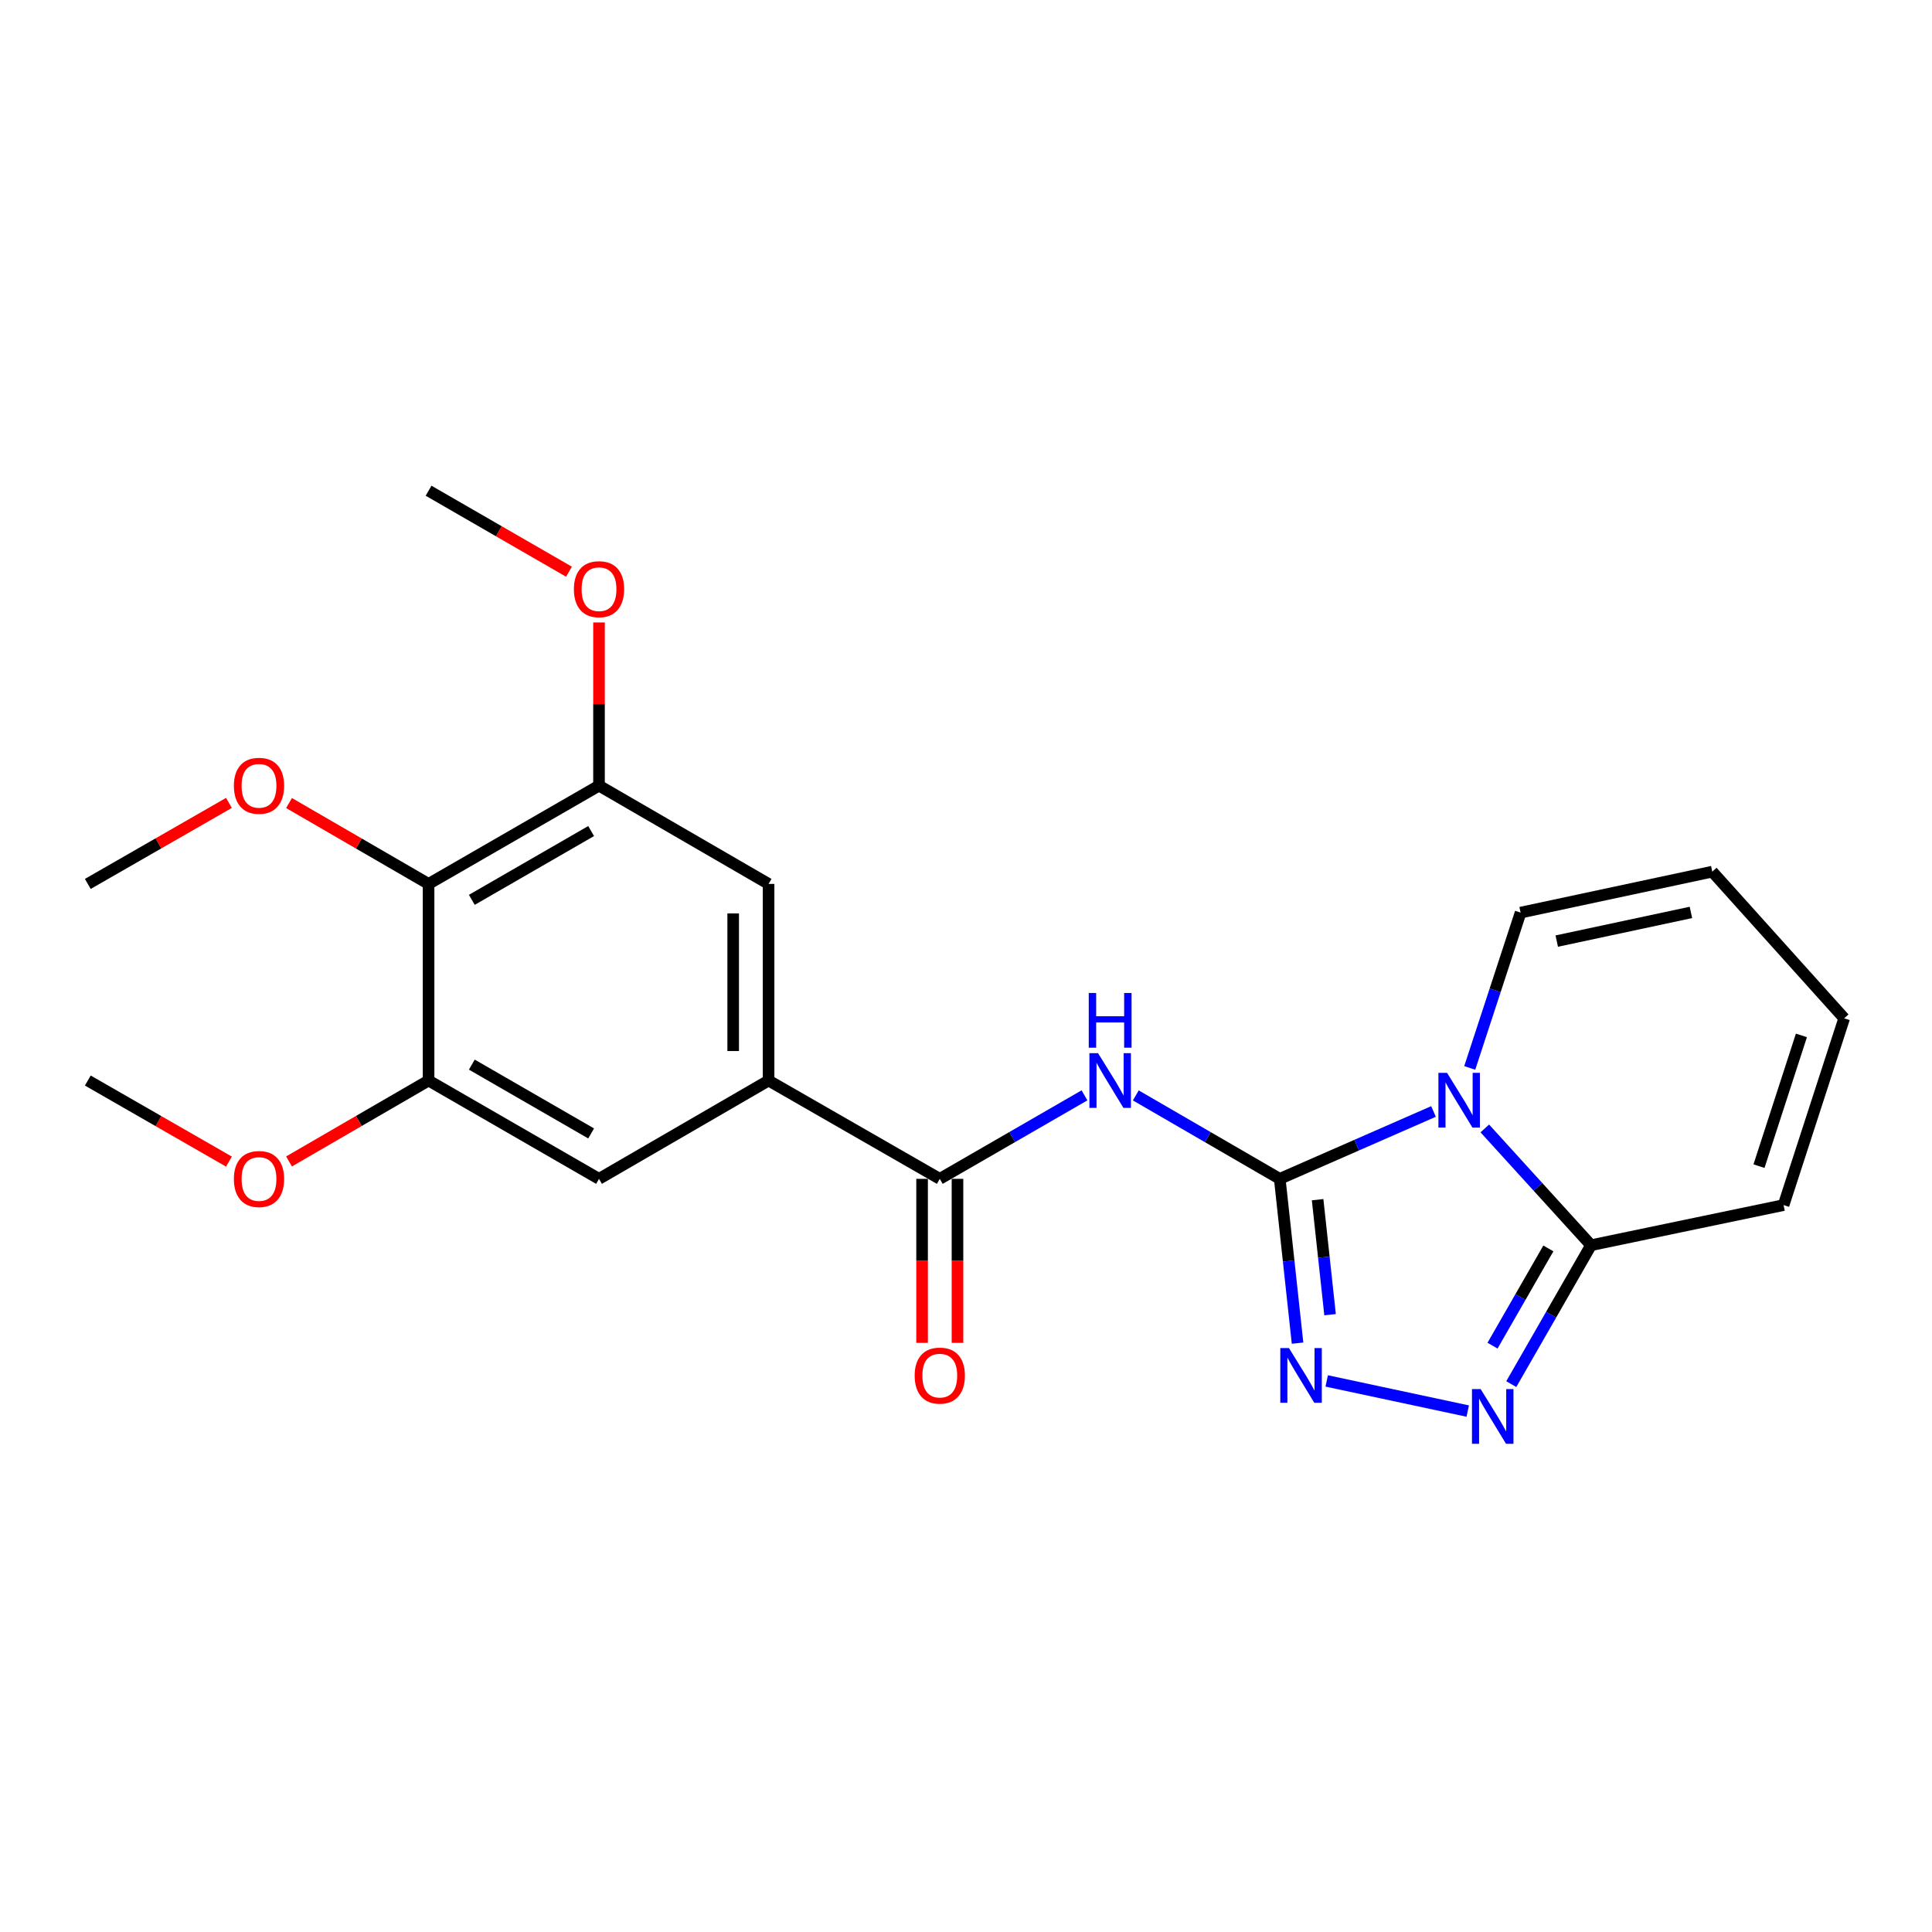 <?xml version='1.0' encoding='iso-8859-1'?>
<svg version='1.1' baseProfile='full'
              xmlns='http://www.w3.org/2000/svg'
                      xmlns:rdkit='http://www.rdkit.org/xml'
                      xmlns:xlink='http://www.w3.org/1999/xlink'
                  xml:space='preserve'
width='1000px' height='1000px' viewBox='0 0 1000 1000'>
<!-- END OF HEADER -->
<rect style='opacity:1.0;fill:#FFFFFF;stroke:none' width='1000' height='1000' x='0' y='0'> </rect>
<path class='bond-0' d='M 662.397,610.172 L 702.19,592.732' style='fill:none;fill-rule:evenodd;stroke:#000000;stroke-width:6px;stroke-linecap:butt;stroke-linejoin:miter;stroke-opacity:1' />
<path class='bond-0' d='M 702.19,592.732 L 741.982,575.292' style='fill:none;fill-rule:evenodd;stroke:#0000FF;stroke-width:6px;stroke-linecap:butt;stroke-linejoin:miter;stroke-opacity:1' />
<path class='bond-1' d='M 662.397,610.172 L 625.146,588.577' style='fill:none;fill-rule:evenodd;stroke:#000000;stroke-width:6px;stroke-linecap:butt;stroke-linejoin:miter;stroke-opacity:1' />
<path class='bond-1' d='M 625.146,588.577 L 587.894,566.981' style='fill:none;fill-rule:evenodd;stroke:#0000FF;stroke-width:6px;stroke-linecap:butt;stroke-linejoin:miter;stroke-opacity:1' />
<path class='bond-2' d='M 662.397,610.172 L 667.004,652.691' style='fill:none;fill-rule:evenodd;stroke:#000000;stroke-width:6px;stroke-linecap:butt;stroke-linejoin:miter;stroke-opacity:1' />
<path class='bond-2' d='M 667.004,652.691 L 671.611,695.21' style='fill:none;fill-rule:evenodd;stroke:#0000FF;stroke-width:6px;stroke-linecap:butt;stroke-linejoin:miter;stroke-opacity:1' />
<path class='bond-2' d='M 681.996,620.954 L 685.221,650.718' style='fill:none;fill-rule:evenodd;stroke:#000000;stroke-width:6px;stroke-linecap:butt;stroke-linejoin:miter;stroke-opacity:1' />
<path class='bond-2' d='M 685.221,650.718 L 688.445,680.481' style='fill:none;fill-rule:evenodd;stroke:#0000FF;stroke-width:6px;stroke-linecap:butt;stroke-linejoin:miter;stroke-opacity:1' />
<path class='bond-4' d='M 768.533,584.071 L 796.022,614.295' style='fill:none;fill-rule:evenodd;stroke:#0000FF;stroke-width:6px;stroke-linecap:butt;stroke-linejoin:miter;stroke-opacity:1' />
<path class='bond-4' d='M 796.022,614.295 L 823.512,644.519' style='fill:none;fill-rule:evenodd;stroke:#000000;stroke-width:6px;stroke-linecap:butt;stroke-linejoin:miter;stroke-opacity:1' />
<path class='bond-12' d='M 760.731,552.759 L 773.895,512.564' style='fill:none;fill-rule:evenodd;stroke:#0000FF;stroke-width:6px;stroke-linecap:butt;stroke-linejoin:miter;stroke-opacity:1' />
<path class='bond-12' d='M 773.895,512.564 L 787.058,472.369' style='fill:none;fill-rule:evenodd;stroke:#000000;stroke-width:6px;stroke-linecap:butt;stroke-linejoin:miter;stroke-opacity:1' />
<path class='bond-5' d='M 561.332,566.95 L 523.881,588.561' style='fill:none;fill-rule:evenodd;stroke:#0000FF;stroke-width:6px;stroke-linecap:butt;stroke-linejoin:miter;stroke-opacity:1' />
<path class='bond-5' d='M 523.881,588.561 L 486.43,610.172' style='fill:none;fill-rule:evenodd;stroke:#000000;stroke-width:6px;stroke-linecap:butt;stroke-linejoin:miter;stroke-opacity:1' />
<path class='bond-3' d='M 686.698,714.767 L 759.697,730.368' style='fill:none;fill-rule:evenodd;stroke:#0000FF;stroke-width:6px;stroke-linecap:butt;stroke-linejoin:miter;stroke-opacity:1' />
<path class='bond-23' d='M 782.23,716.419 L 802.871,680.469' style='fill:none;fill-rule:evenodd;stroke:#0000FF;stroke-width:6px;stroke-linecap:butt;stroke-linejoin:miter;stroke-opacity:1' />
<path class='bond-23' d='M 802.871,680.469 L 823.512,644.519' style='fill:none;fill-rule:evenodd;stroke:#000000;stroke-width:6px;stroke-linecap:butt;stroke-linejoin:miter;stroke-opacity:1' />
<path class='bond-23' d='M 772.532,696.51 L 786.981,671.345' style='fill:none;fill-rule:evenodd;stroke:#0000FF;stroke-width:6px;stroke-linecap:butt;stroke-linejoin:miter;stroke-opacity:1' />
<path class='bond-23' d='M 786.981,671.345 L 801.429,646.18' style='fill:none;fill-rule:evenodd;stroke:#000000;stroke-width:6px;stroke-linecap:butt;stroke-linejoin:miter;stroke-opacity:1' />
<path class='bond-13' d='M 823.512,644.519 L 923.172,623.752' style='fill:none;fill-rule:evenodd;stroke:#000000;stroke-width:6px;stroke-linecap:butt;stroke-linejoin:miter;stroke-opacity:1' />
<path class='bond-6' d='M 486.43,610.172 L 397.816,559.284' style='fill:none;fill-rule:evenodd;stroke:#000000;stroke-width:6px;stroke-linecap:butt;stroke-linejoin:miter;stroke-opacity:1' />
<path class='bond-14' d='M 477.269,610.172 L 477.269,652.619' style='fill:none;fill-rule:evenodd;stroke:#000000;stroke-width:6px;stroke-linecap:butt;stroke-linejoin:miter;stroke-opacity:1' />
<path class='bond-14' d='M 477.269,652.619 L 477.269,695.065' style='fill:none;fill-rule:evenodd;stroke:#FF0000;stroke-width:6px;stroke-linecap:butt;stroke-linejoin:miter;stroke-opacity:1' />
<path class='bond-14' d='M 495.592,610.172 L 495.592,652.619' style='fill:none;fill-rule:evenodd;stroke:#000000;stroke-width:6px;stroke-linecap:butt;stroke-linejoin:miter;stroke-opacity:1' />
<path class='bond-14' d='M 495.592,652.619 L 495.592,695.065' style='fill:none;fill-rule:evenodd;stroke:#FF0000;stroke-width:6px;stroke-linecap:butt;stroke-linejoin:miter;stroke-opacity:1' />
<path class='bond-10' d='M 397.816,559.284 L 310.046,610.172' style='fill:none;fill-rule:evenodd;stroke:#000000;stroke-width:6px;stroke-linecap:butt;stroke-linejoin:miter;stroke-opacity:1' />
<path class='bond-11' d='M 397.816,559.284 L 397.816,457.517' style='fill:none;fill-rule:evenodd;stroke:#000000;stroke-width:6px;stroke-linecap:butt;stroke-linejoin:miter;stroke-opacity:1' />
<path class='bond-11' d='M 379.492,544.019 L 379.492,472.782' style='fill:none;fill-rule:evenodd;stroke:#000000;stroke-width:6px;stroke-linecap:butt;stroke-linejoin:miter;stroke-opacity:1' />
<path class='bond-7' d='M 221.829,457.517 L 310.046,406.649' style='fill:none;fill-rule:evenodd;stroke:#000000;stroke-width:6px;stroke-linecap:butt;stroke-linejoin:miter;stroke-opacity:1' />
<path class='bond-7' d='M 244.214,465.761 L 305.967,430.153' style='fill:none;fill-rule:evenodd;stroke:#000000;stroke-width:6px;stroke-linecap:butt;stroke-linejoin:miter;stroke-opacity:1' />
<path class='bond-17' d='M 221.829,457.517 L 185.712,436.585' style='fill:none;fill-rule:evenodd;stroke:#000000;stroke-width:6px;stroke-linecap:butt;stroke-linejoin:miter;stroke-opacity:1' />
<path class='bond-17' d='M 185.712,436.585 L 149.595,415.653' style='fill:none;fill-rule:evenodd;stroke:#FF0000;stroke-width:6px;stroke-linecap:butt;stroke-linejoin:miter;stroke-opacity:1' />
<path class='bond-25' d='M 221.829,457.517 L 221.829,559.284' style='fill:none;fill-rule:evenodd;stroke:#000000;stroke-width:6px;stroke-linecap:butt;stroke-linejoin:miter;stroke-opacity:1' />
<path class='bond-8' d='M 221.829,559.284 L 310.046,610.172' style='fill:none;fill-rule:evenodd;stroke:#000000;stroke-width:6px;stroke-linecap:butt;stroke-linejoin:miter;stroke-opacity:1' />
<path class='bond-8' d='M 244.217,551.045 L 305.969,586.667' style='fill:none;fill-rule:evenodd;stroke:#000000;stroke-width:6px;stroke-linecap:butt;stroke-linejoin:miter;stroke-opacity:1' />
<path class='bond-18' d='M 221.829,559.284 L 185.712,580.224' style='fill:none;fill-rule:evenodd;stroke:#000000;stroke-width:6px;stroke-linecap:butt;stroke-linejoin:miter;stroke-opacity:1' />
<path class='bond-18' d='M 185.712,580.224 L 149.595,601.165' style='fill:none;fill-rule:evenodd;stroke:#FF0000;stroke-width:6px;stroke-linecap:butt;stroke-linejoin:miter;stroke-opacity:1' />
<path class='bond-9' d='M 310.046,406.649 L 397.816,457.517' style='fill:none;fill-rule:evenodd;stroke:#000000;stroke-width:6px;stroke-linecap:butt;stroke-linejoin:miter;stroke-opacity:1' />
<path class='bond-19' d='M 310.046,406.649 L 310.046,364.418' style='fill:none;fill-rule:evenodd;stroke:#000000;stroke-width:6px;stroke-linecap:butt;stroke-linejoin:miter;stroke-opacity:1' />
<path class='bond-19' d='M 310.046,364.418 L 310.046,322.186' style='fill:none;fill-rule:evenodd;stroke:#FF0000;stroke-width:6px;stroke-linecap:butt;stroke-linejoin:miter;stroke-opacity:1' />
<path class='bond-15' d='M 787.058,472.369 L 886.27,451.165' style='fill:none;fill-rule:evenodd;stroke:#000000;stroke-width:6px;stroke-linecap:butt;stroke-linejoin:miter;stroke-opacity:1' />
<path class='bond-15' d='M 805.77,487.108 L 875.218,472.265' style='fill:none;fill-rule:evenodd;stroke:#000000;stroke-width:6px;stroke-linecap:butt;stroke-linejoin:miter;stroke-opacity:1' />
<path class='bond-24' d='M 923.172,623.752 L 954.545,527.075' style='fill:none;fill-rule:evenodd;stroke:#000000;stroke-width:6px;stroke-linecap:butt;stroke-linejoin:miter;stroke-opacity:1' />
<path class='bond-24' d='M 910.449,603.595 L 932.411,535.921' style='fill:none;fill-rule:evenodd;stroke:#000000;stroke-width:6px;stroke-linecap:butt;stroke-linejoin:miter;stroke-opacity:1' />
<path class='bond-16' d='M 886.27,451.165 L 954.545,527.075' style='fill:none;fill-rule:evenodd;stroke:#000000;stroke-width:6px;stroke-linecap:butt;stroke-linejoin:miter;stroke-opacity:1' />
<path class='bond-20' d='M 118.505,415.579 L 81.98,436.548' style='fill:none;fill-rule:evenodd;stroke:#FF0000;stroke-width:6px;stroke-linecap:butt;stroke-linejoin:miter;stroke-opacity:1' />
<path class='bond-20' d='M 81.98,436.548 L 45.455,457.517' style='fill:none;fill-rule:evenodd;stroke:#000000;stroke-width:6px;stroke-linecap:butt;stroke-linejoin:miter;stroke-opacity:1' />
<path class='bond-21' d='M 118.504,601.239 L 81.98,580.262' style='fill:none;fill-rule:evenodd;stroke:#FF0000;stroke-width:6px;stroke-linecap:butt;stroke-linejoin:miter;stroke-opacity:1' />
<path class='bond-21' d='M 81.98,580.262 L 45.455,559.284' style='fill:none;fill-rule:evenodd;stroke:#000000;stroke-width:6px;stroke-linecap:butt;stroke-linejoin:miter;stroke-opacity:1' />
<path class='bond-22' d='M 294.5,295.914 L 258.164,274.954' style='fill:none;fill-rule:evenodd;stroke:#FF0000;stroke-width:6px;stroke-linecap:butt;stroke-linejoin:miter;stroke-opacity:1' />
<path class='bond-22' d='M 258.164,274.954 L 221.829,253.994' style='fill:none;fill-rule:evenodd;stroke:#000000;stroke-width:6px;stroke-linecap:butt;stroke-linejoin:miter;stroke-opacity:1' />
<path  class='atom-1' d='M 748.997 555.314
L 758.277 570.314
Q 759.197 571.794, 760.677 574.474
Q 762.157 577.154, 762.237 577.314
L 762.237 555.314
L 765.997 555.314
L 765.997 583.634
L 762.117 583.634
L 752.157 567.234
Q 750.997 565.314, 749.757 563.114
Q 748.557 560.914, 748.197 560.234
L 748.197 583.634
L 744.517 583.634
L 744.517 555.314
L 748.997 555.314
' fill='#0000FF'/>
<path  class='atom-2' d='M 568.357 545.124
L 577.637 560.124
Q 578.557 561.604, 580.037 564.284
Q 581.517 566.964, 581.597 567.124
L 581.597 545.124
L 585.357 545.124
L 585.357 573.444
L 581.477 573.444
L 571.517 557.044
Q 570.357 555.124, 569.117 552.924
Q 567.917 550.724, 567.557 550.044
L 567.557 573.444
L 563.877 573.444
L 563.877 545.124
L 568.357 545.124
' fill='#0000FF'/>
<path  class='atom-2' d='M 563.537 513.972
L 567.377 513.972
L 567.377 526.012
L 581.857 526.012
L 581.857 513.972
L 585.697 513.972
L 585.697 542.292
L 581.857 542.292
L 581.857 529.212
L 567.377 529.212
L 567.377 542.292
L 563.537 542.292
L 563.537 513.972
' fill='#0000FF'/>
<path  class='atom-3' d='M 667.162 697.769
L 676.442 712.769
Q 677.362 714.249, 678.842 716.929
Q 680.322 719.609, 680.402 719.769
L 680.402 697.769
L 684.162 697.769
L 684.162 726.089
L 680.282 726.089
L 670.322 709.689
Q 669.162 707.769, 667.922 705.569
Q 666.722 703.369, 666.362 702.689
L 666.362 726.089
L 662.682 726.089
L 662.682 697.769
L 667.162 697.769
' fill='#0000FF'/>
<path  class='atom-4' d='M 766.374 718.973
L 775.654 733.973
Q 776.574 735.453, 778.054 738.133
Q 779.534 740.813, 779.614 740.973
L 779.614 718.973
L 783.374 718.973
L 783.374 747.293
L 779.494 747.293
L 769.534 730.893
Q 768.374 728.973, 767.134 726.773
Q 765.934 724.573, 765.574 723.893
L 765.574 747.293
L 761.894 747.293
L 761.894 718.973
L 766.374 718.973
' fill='#0000FF'/>
<path  class='atom-15' d='M 473.43 712.009
Q 473.43 705.209, 476.79 701.409
Q 480.15 697.609, 486.43 697.609
Q 492.71 697.609, 496.07 701.409
Q 499.43 705.209, 499.43 712.009
Q 499.43 718.889, 496.03 722.809
Q 492.63 726.689, 486.43 726.689
Q 480.19 726.689, 476.79 722.809
Q 473.43 718.929, 473.43 712.009
M 486.43 723.489
Q 490.75 723.489, 493.07 720.609
Q 495.43 717.689, 495.43 712.009
Q 495.43 706.449, 493.07 703.649
Q 490.75 700.809, 486.43 700.809
Q 482.11 700.809, 479.75 703.609
Q 477.43 706.409, 477.43 712.009
Q 477.43 717.729, 479.75 720.609
Q 482.11 723.489, 486.43 723.489
' fill='#FF0000'/>
<path  class='atom-18' d='M 121.059 406.729
Q 121.059 399.929, 124.419 396.129
Q 127.779 392.329, 134.059 392.329
Q 140.339 392.329, 143.699 396.129
Q 147.059 399.929, 147.059 406.729
Q 147.059 413.609, 143.659 417.529
Q 140.259 421.409, 134.059 421.409
Q 127.819 421.409, 124.419 417.529
Q 121.059 413.649, 121.059 406.729
M 134.059 418.209
Q 138.379 418.209, 140.699 415.329
Q 143.059 412.409, 143.059 406.729
Q 143.059 401.169, 140.699 398.369
Q 138.379 395.529, 134.059 395.529
Q 129.739 395.529, 127.379 398.329
Q 125.059 401.129, 125.059 406.729
Q 125.059 412.449, 127.379 415.329
Q 129.739 418.209, 134.059 418.209
' fill='#FF0000'/>
<path  class='atom-19' d='M 121.059 610.252
Q 121.059 603.452, 124.419 599.652
Q 127.779 595.852, 134.059 595.852
Q 140.339 595.852, 143.699 599.652
Q 147.059 603.452, 147.059 610.252
Q 147.059 617.132, 143.659 621.052
Q 140.259 624.932, 134.059 624.932
Q 127.819 624.932, 124.419 621.052
Q 121.059 617.172, 121.059 610.252
M 134.059 621.732
Q 138.379 621.732, 140.699 618.852
Q 143.059 615.932, 143.059 610.252
Q 143.059 604.692, 140.699 601.892
Q 138.379 599.052, 134.059 599.052
Q 129.739 599.052, 127.379 601.852
Q 125.059 604.652, 125.059 610.252
Q 125.059 615.972, 127.379 618.852
Q 129.739 621.732, 134.059 621.732
' fill='#FF0000'/>
<path  class='atom-20' d='M 297.046 304.962
Q 297.046 298.162, 300.406 294.362
Q 303.766 290.562, 310.046 290.562
Q 316.326 290.562, 319.686 294.362
Q 323.046 298.162, 323.046 304.962
Q 323.046 311.842, 319.646 315.762
Q 316.246 319.642, 310.046 319.642
Q 303.806 319.642, 300.406 315.762
Q 297.046 311.882, 297.046 304.962
M 310.046 316.442
Q 314.366 316.442, 316.686 313.562
Q 319.046 310.642, 319.046 304.962
Q 319.046 299.402, 316.686 296.602
Q 314.366 293.762, 310.046 293.762
Q 305.726 293.762, 303.366 296.562
Q 301.046 299.362, 301.046 304.962
Q 301.046 310.682, 303.366 313.562
Q 305.726 316.442, 310.046 316.442
' fill='#FF0000'/>
</svg>
